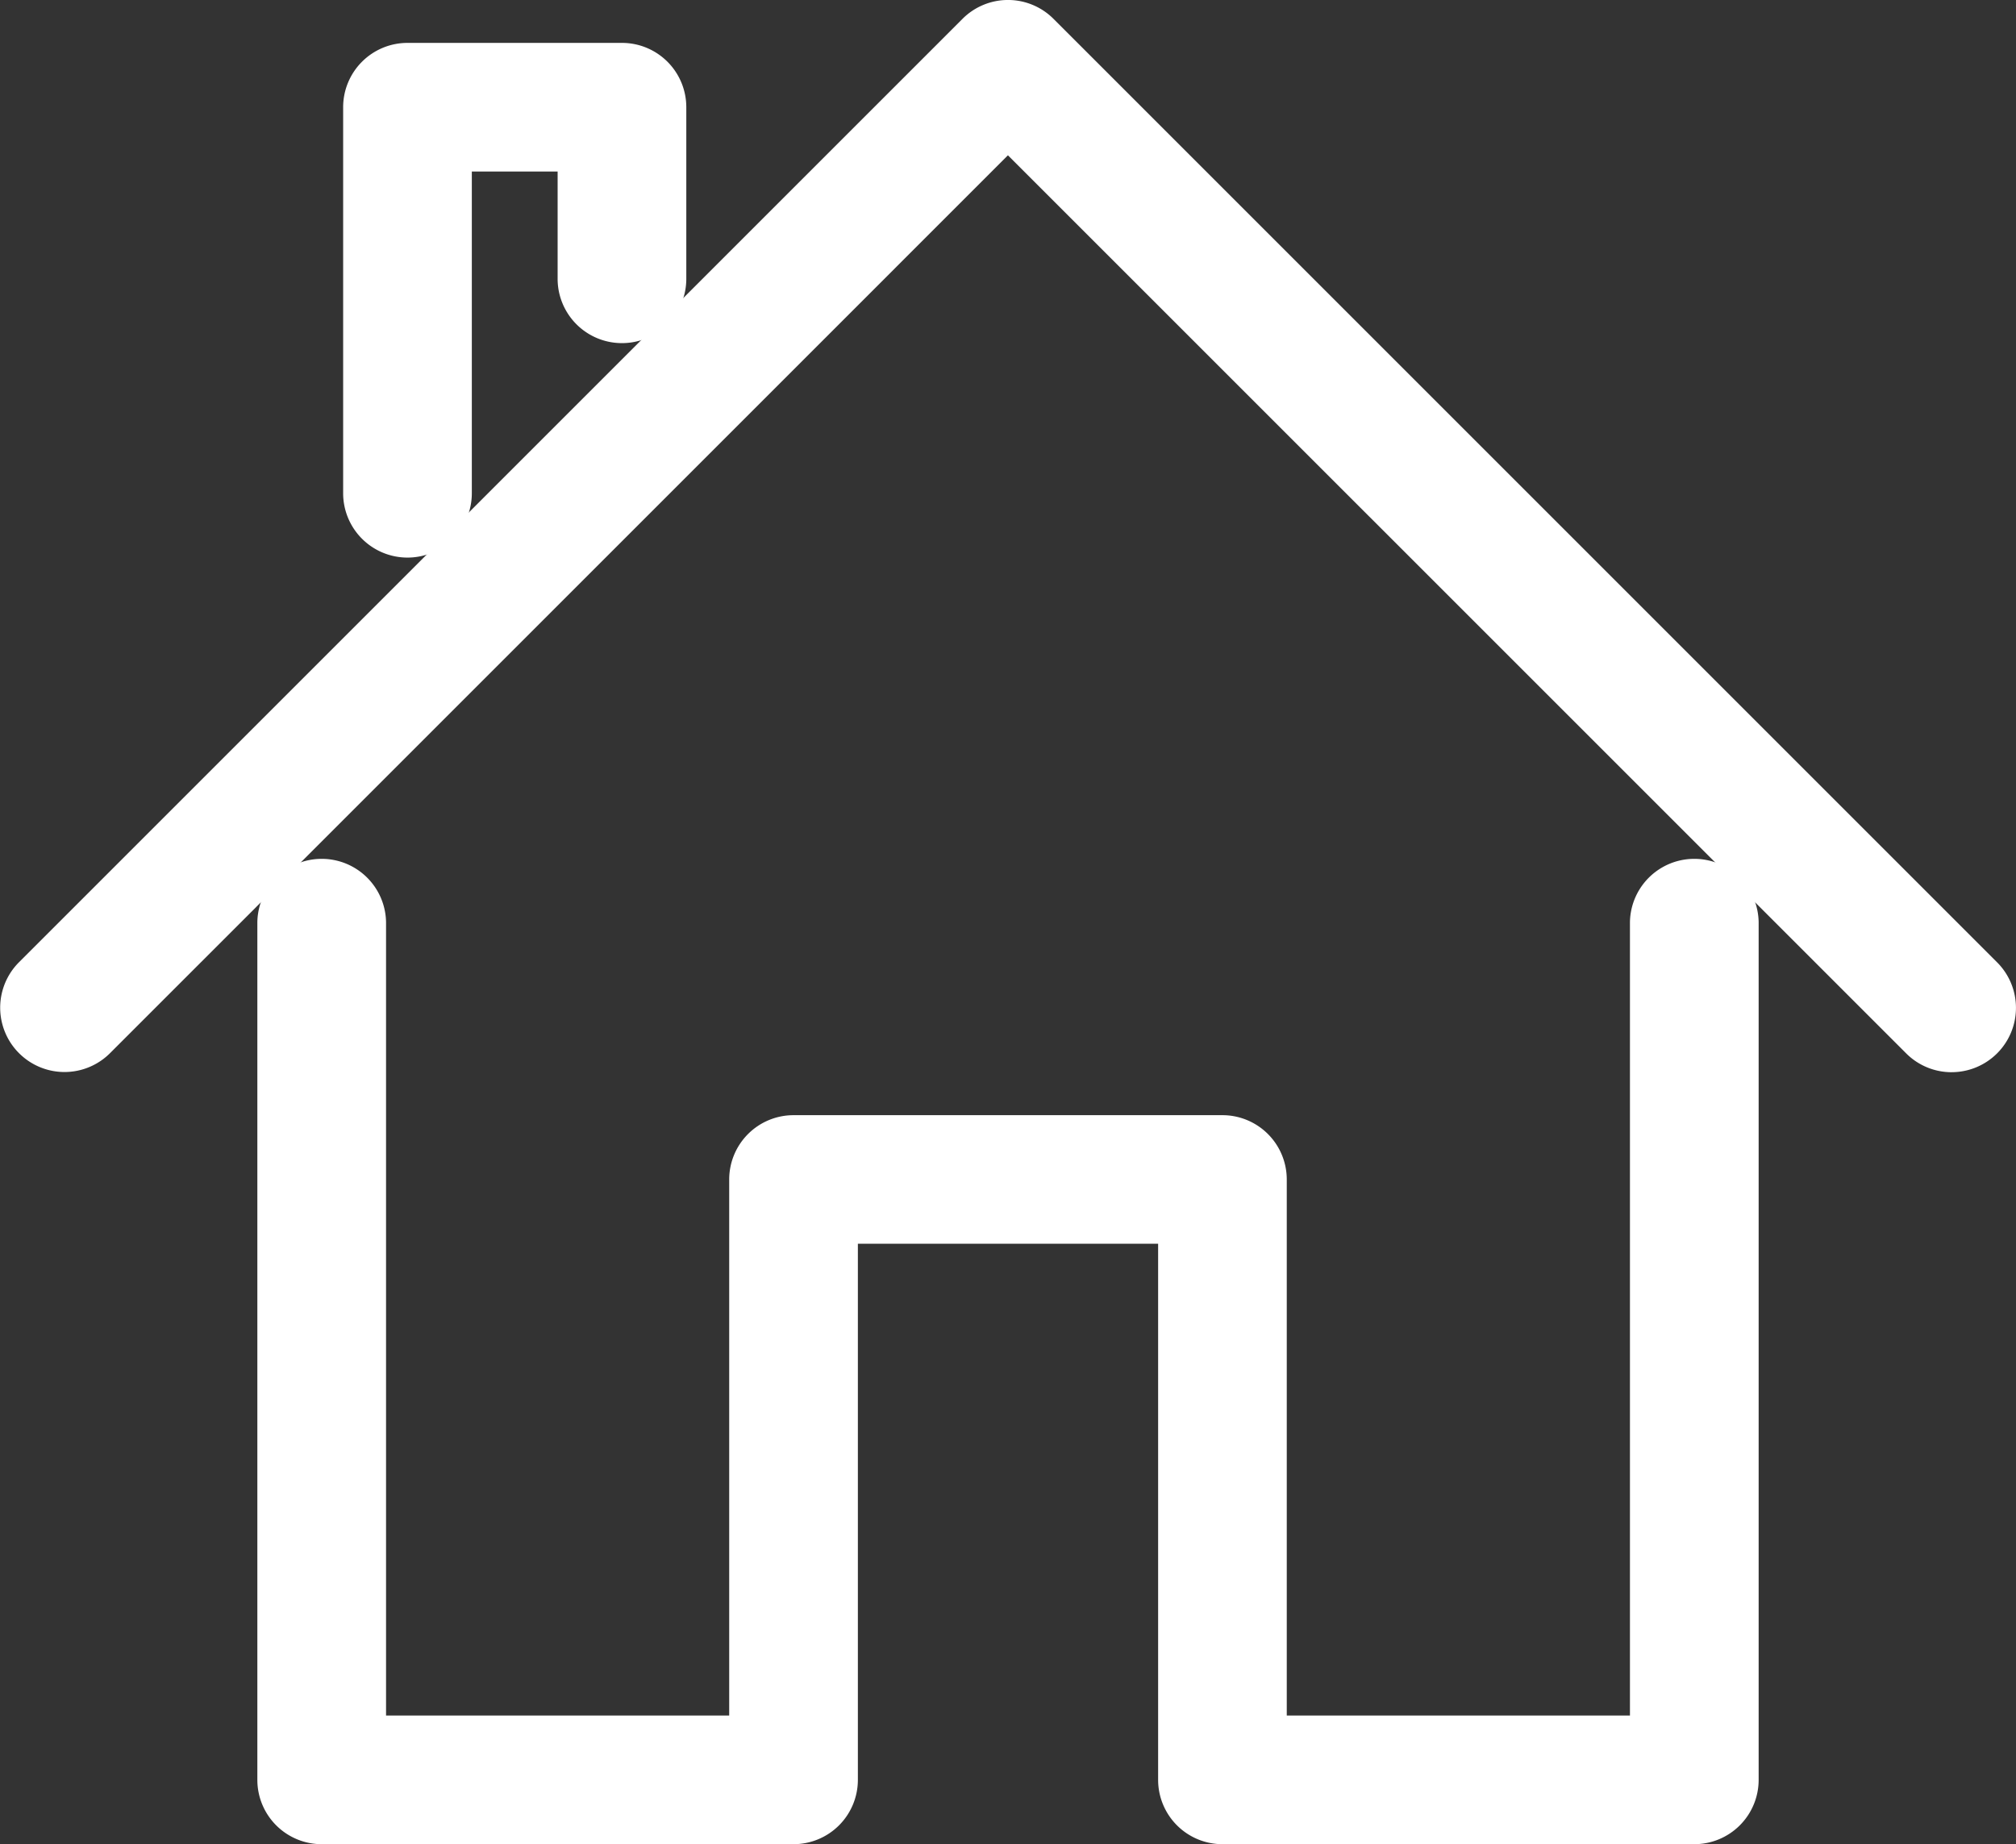 <svg xmlns="http://www.w3.org/2000/svg" viewBox="0 0 1070.07 979"><rect x="0" y="0" width="1070.07" height="979" fill="#333333" stroke="none"/><defs><style>.cls-1{fill:#fff;}</style></defs><g id="레이어_2" data-name="레이어 2"><g id="icons"><path class="cls-1" d="M899.31,979H648.87a34.16,34.16,0,0,1-34.15-34.15V660.26H455.35V944.85A34.16,34.16,0,0,1,421.2,979H170.76a34.16,34.16,0,0,1-34.16-34.15V489.5a34.16,34.16,0,0,1,68.31,0V910.7H387.05V626.1A34.15,34.15,0,0,1,421.2,592H648.87A34.15,34.15,0,0,1,683,626.1V910.7H865.16V489.5a34.16,34.16,0,0,1,68.31,0V944.85A34.16,34.16,0,0,1,899.31,979Z"/><path class="cls-1" d="M1035.92,569.19a34.05,34.05,0,0,1-24.15-10L535,82.44,58.3,559.18A34.15,34.15,0,0,1,10,510.89L510.89,10a34.12,34.12,0,0,1,48.29,0l500.88,500.88a34.16,34.16,0,0,1-24.14,58.3Z"/><path class="cls-1" d="M216.29,296a34.16,34.16,0,0,1-34.15-34.15V56.92a34.15,34.15,0,0,1,34.15-34.15H330.13a34.15,34.15,0,0,1,34.15,34.15V148a34.15,34.15,0,0,1-68.3,0V91.07H250.44V261.83A34.15,34.15,0,0,1,216.29,296Z"/></g></g></svg>